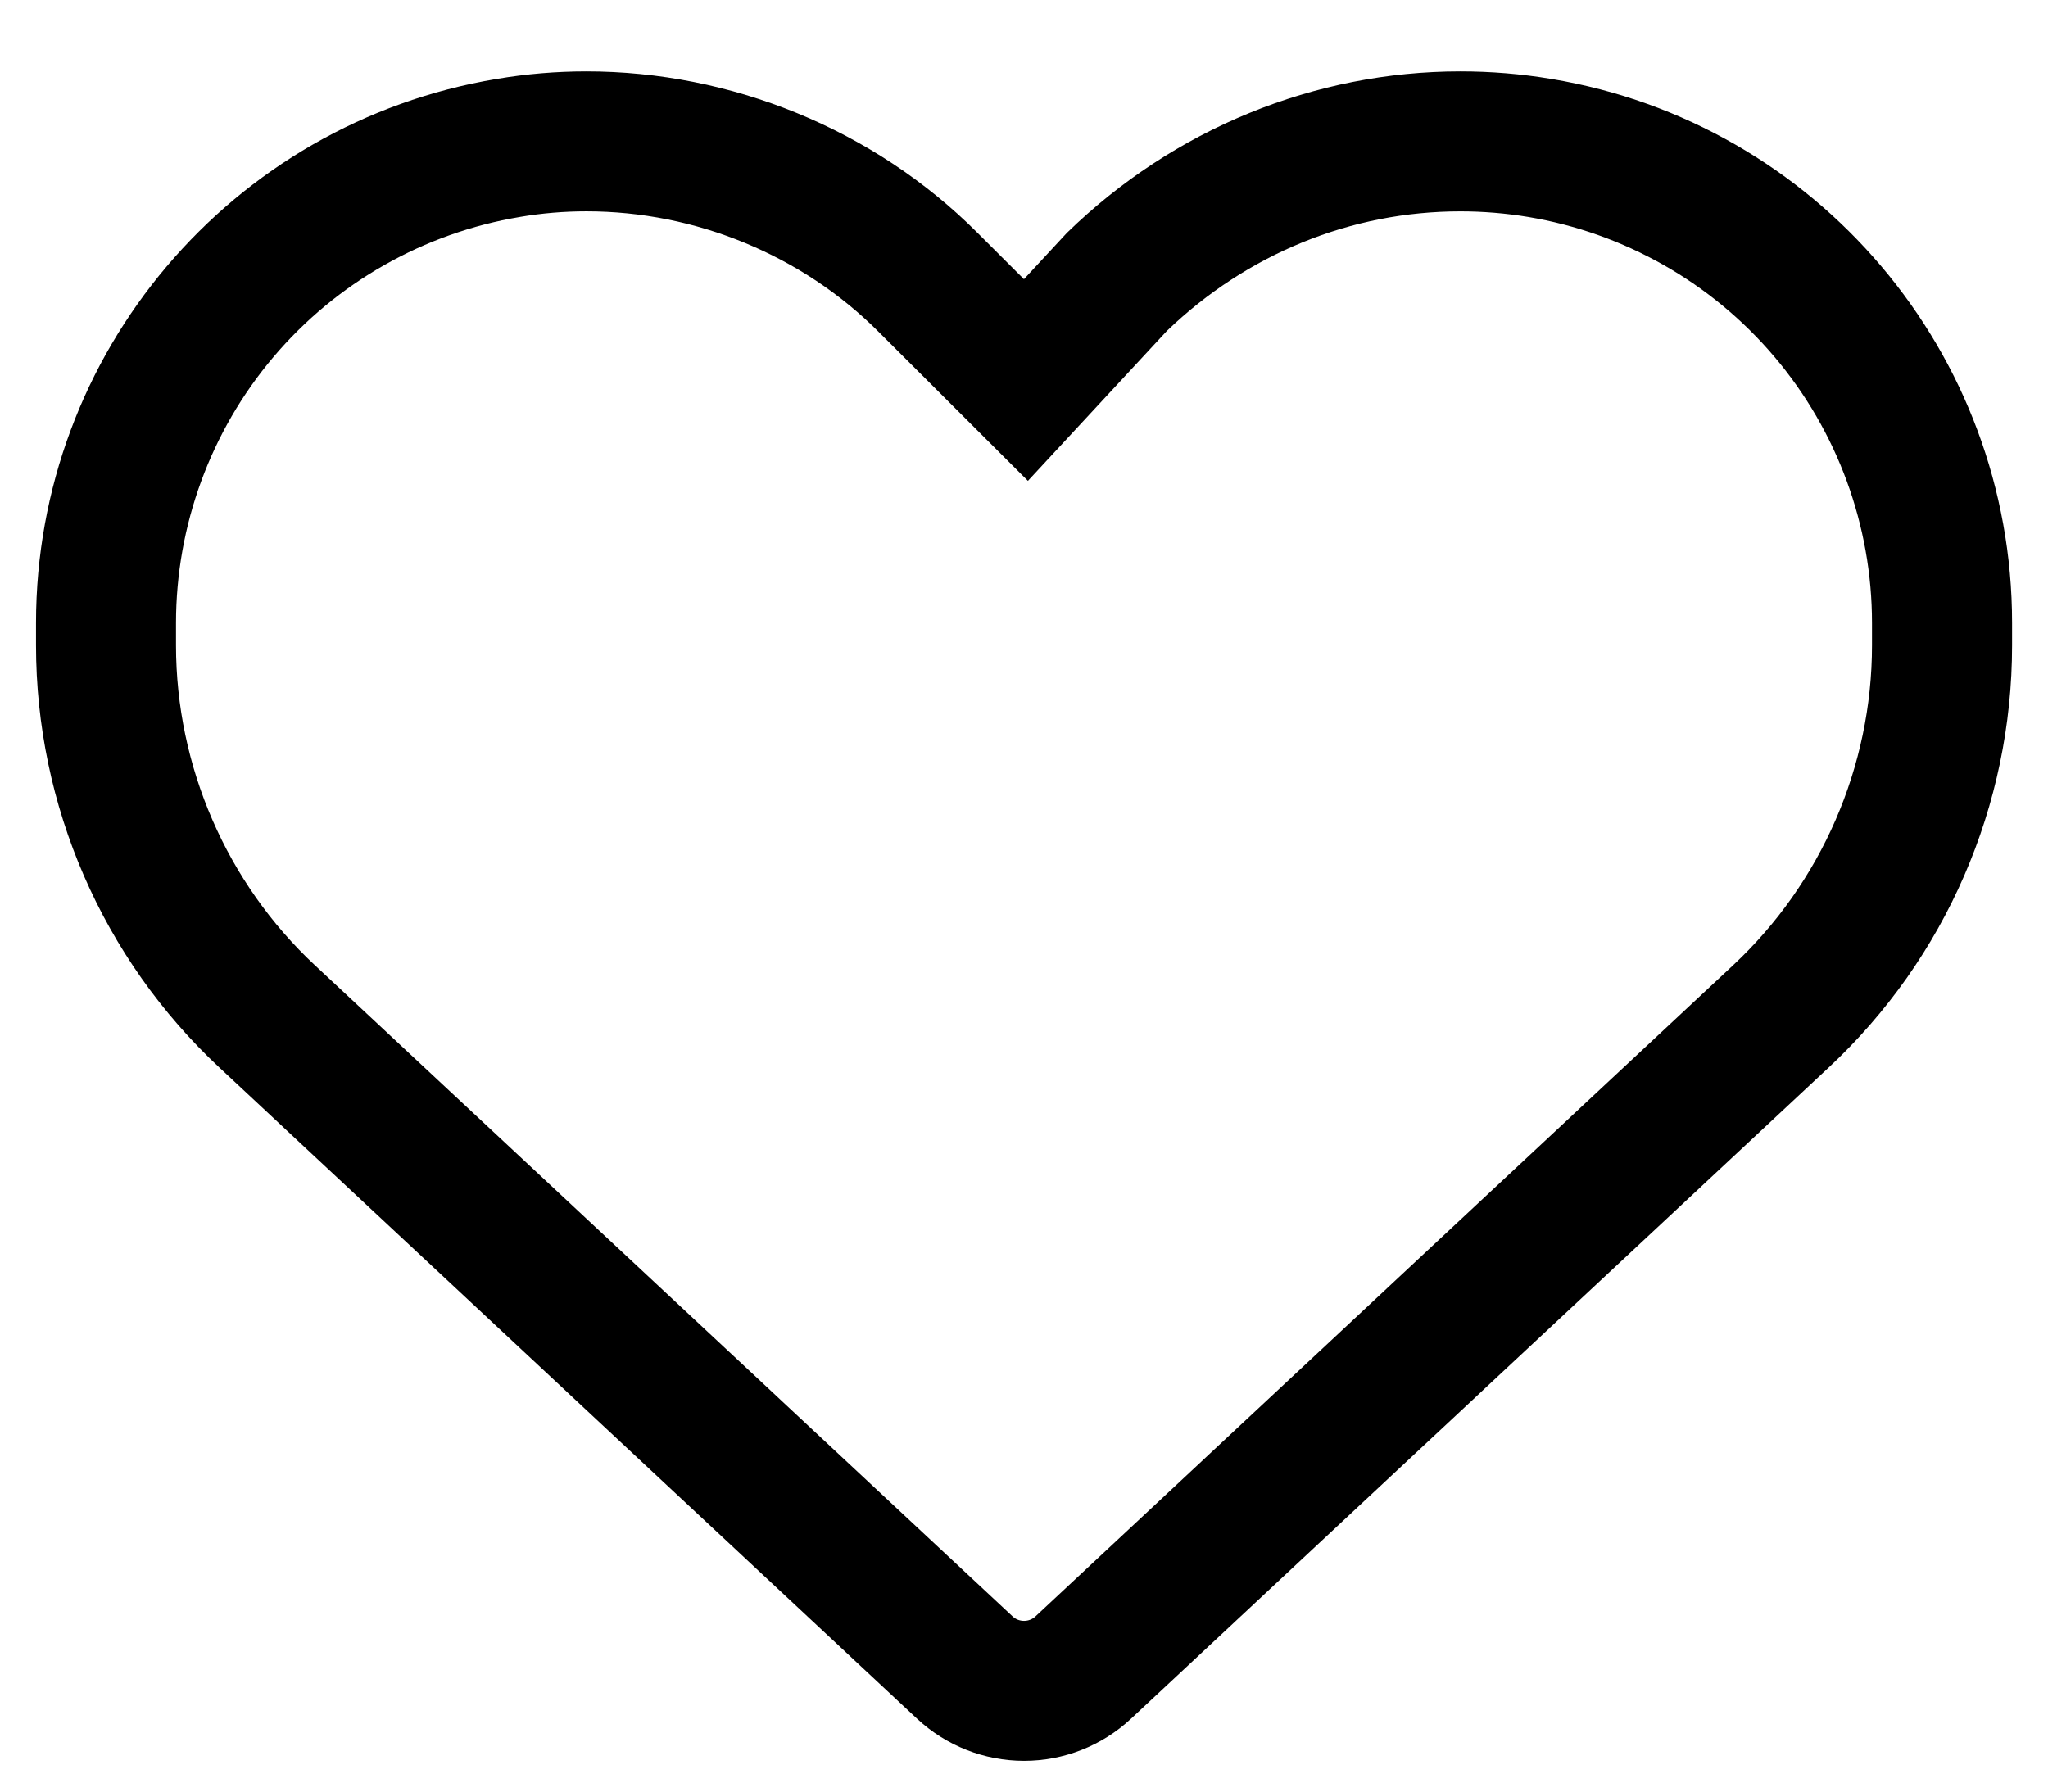 <?xml version="1.0" encoding="UTF-8"?><svg id="a" xmlns="http://www.w3.org/2000/svg" viewBox="0 0 512 448"><path d="M365.08,52.85c5.66,0,11.37,.47,16.97,1.4,23.99,4,45.86,16.42,61.57,34.98,15.72,18.57,24.38,42.2,24.38,66.54v5.6c0,30.29-12.67,59.46-34.81,80.07l-174.34,162.77c-.76,.71-1.77,1.1-2.84,1.1s-2.08-.39-2.84-1.1L78.78,241.42c-22.1-20.6-34.78-49.78-34.78-80.05v-5.6c0-24.34,8.66-47.97,24.39-66.54,15.72-18.56,37.59-30.98,61.57-34.98h.05l.05-.02c5.41-.92,10.98-1.39,16.55-1.39,27.3,0,53.93,10.98,73.04,30.13l.02,.02,.02,.02,11.58,11.56,25.71,25.67,24.69-26.65,10.06-10.86c20.07-19.28,46.09-29.88,73.34-29.88m0-35c-36.32,0-71.61,14.32-98.37,40.4l-10.71,11.56-11.58-11.56c-26.04-26.08-61.8-40.4-97.81-40.4-7.48,0-14.99,.62-22.41,1.88C57.74,30.8,9,88.33,9,155.77v5.6h0c0,40.04,16.62,78.35,45.92,105.65l174.36,162.77c7.24,6.75,16.79,10.52,26.73,10.52s19.49-3.76,26.73-10.52l174.35-162.77c29.33-27.31,45.93-65.61,45.93-105.65v-5.6c0-67.44-48.72-124.97-115.2-136.04-7.57-1.26-15.17-1.88-22.72-1.88h0Z"/></svg>